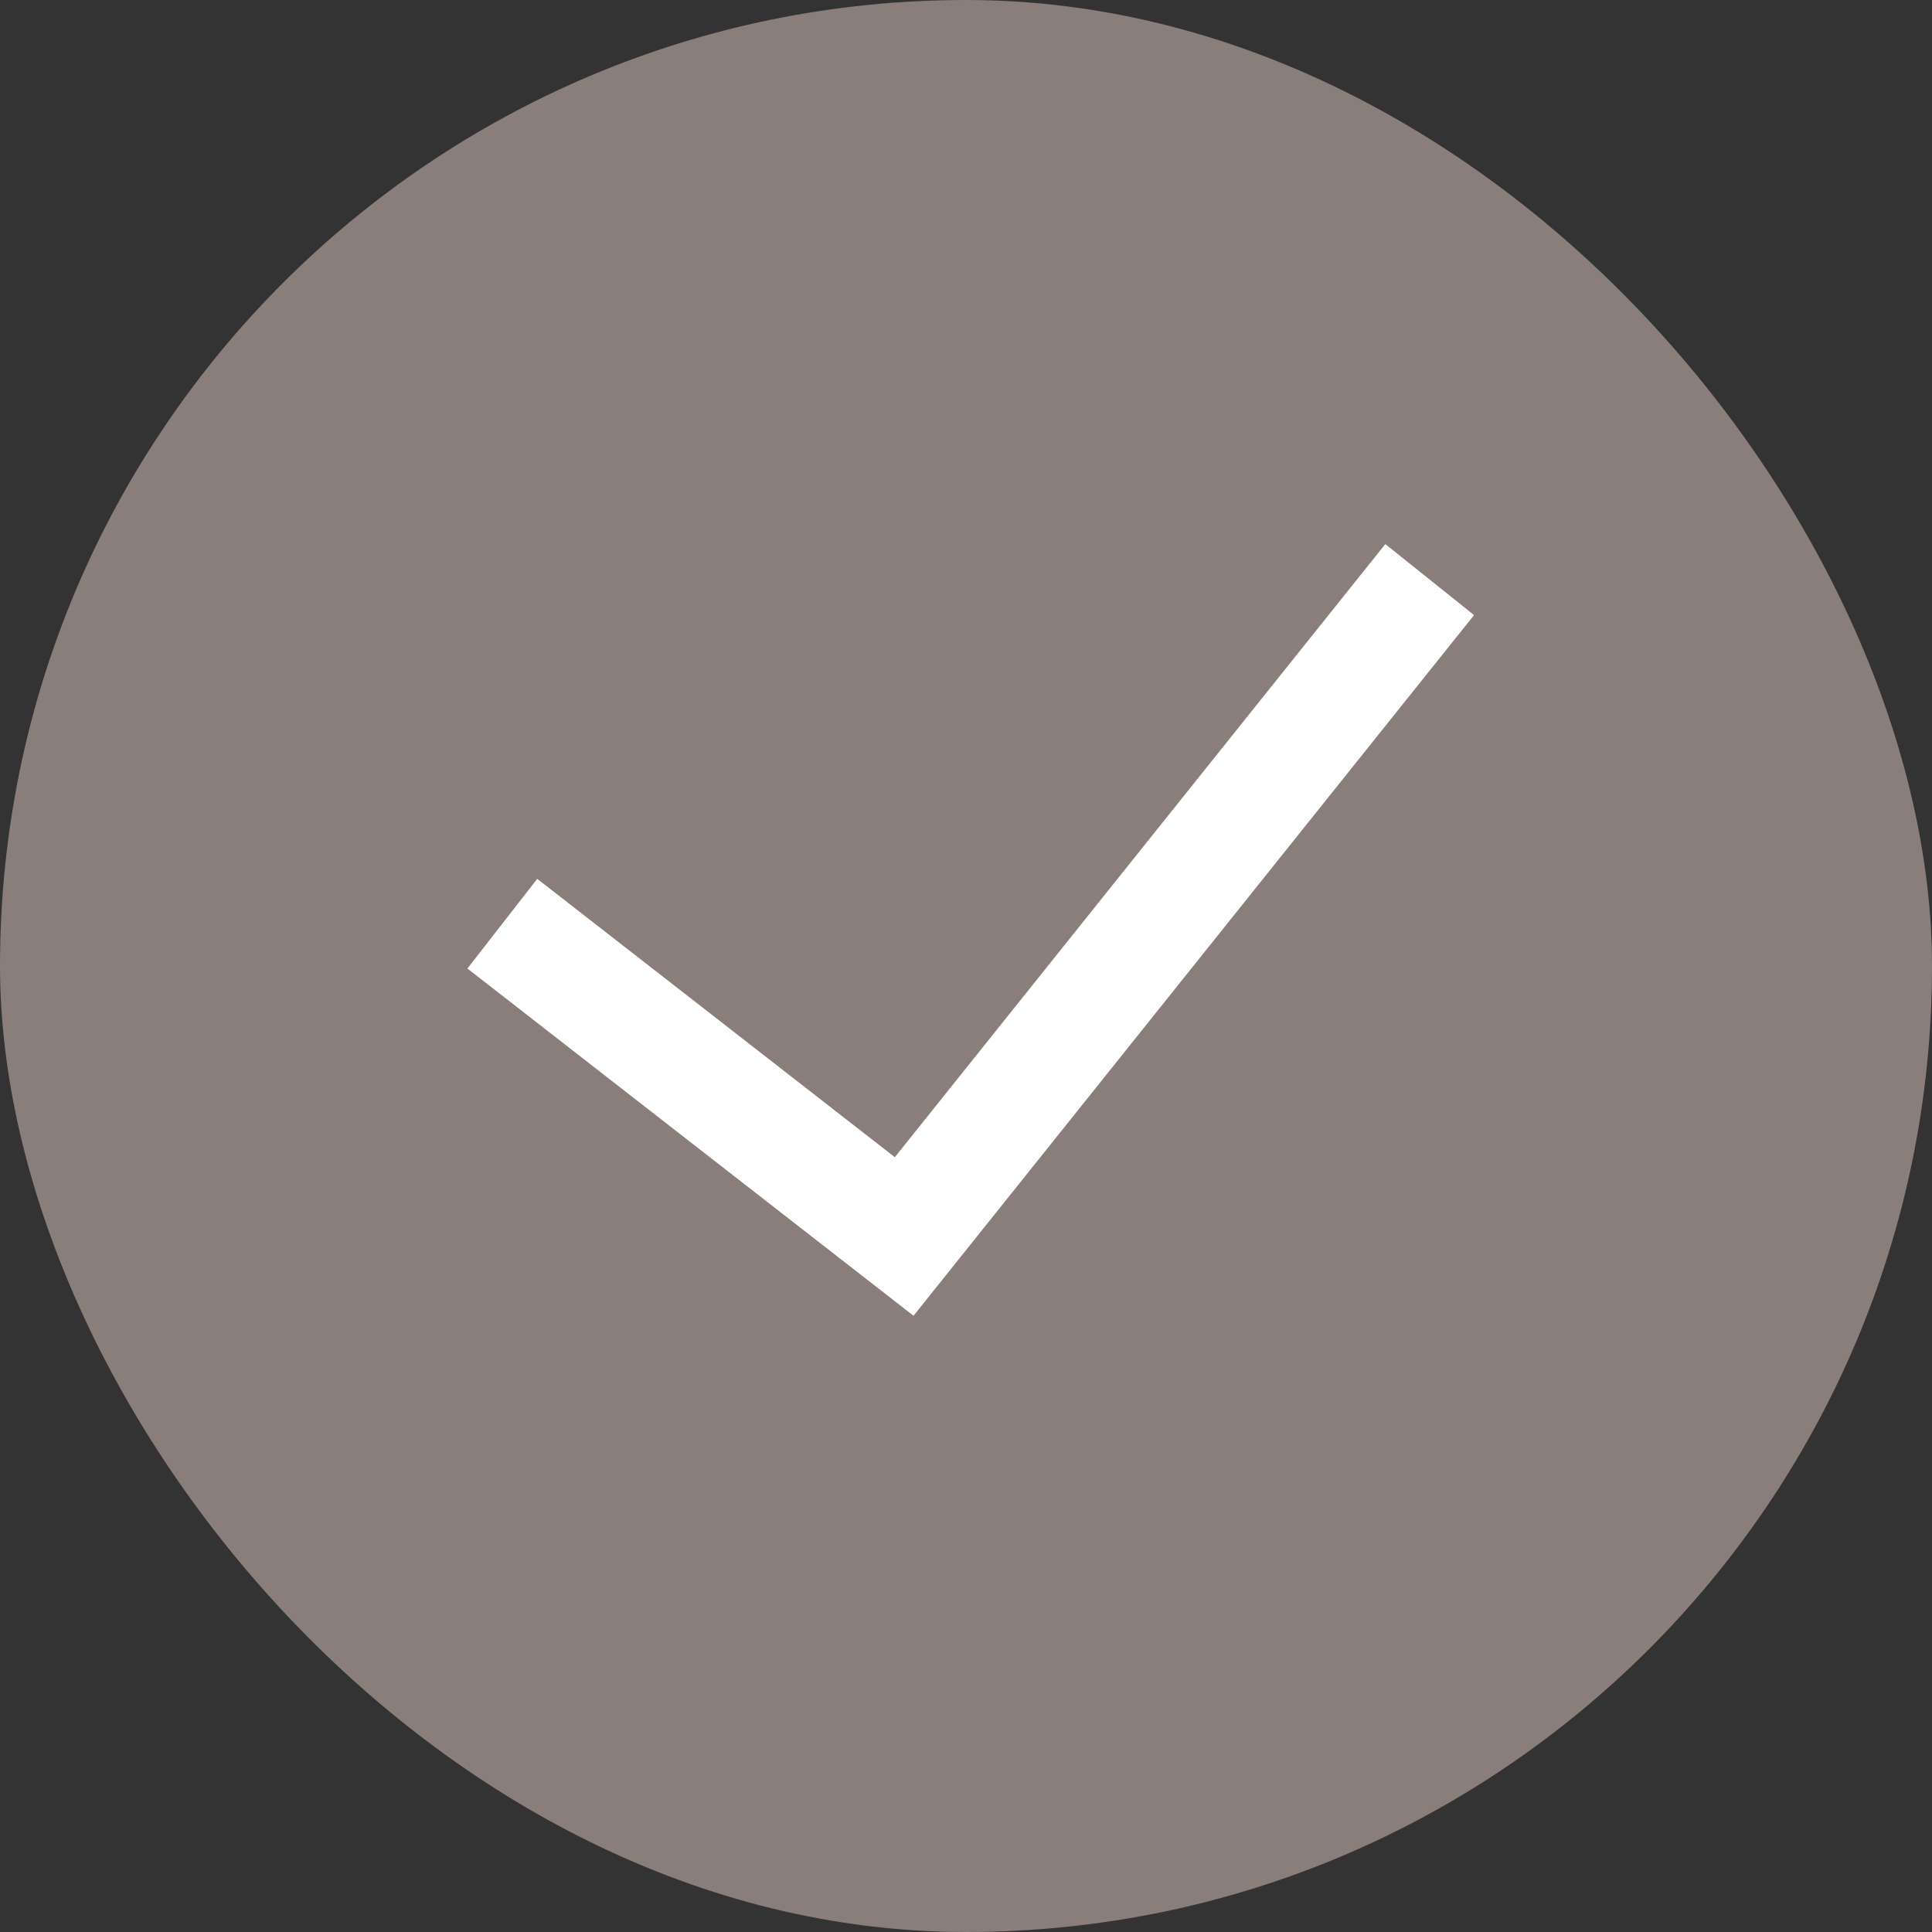 <?xml version="1.0" encoding="UTF-8"?> <svg xmlns="http://www.w3.org/2000/svg" width="34" height="34" viewBox="0 0 34 34" fill="none"><rect x="0" y="0" width="34" height="34" fill="#333333" stroke="none"/> <rect width="34" height="34" rx="17" fill="#E8CFC6" fill-opacity="0.48"></rect> <path d="M8.84 16.255L15.912 21.76L25.16 10.2" stroke="white" stroke-width="2"></path> </svg> 